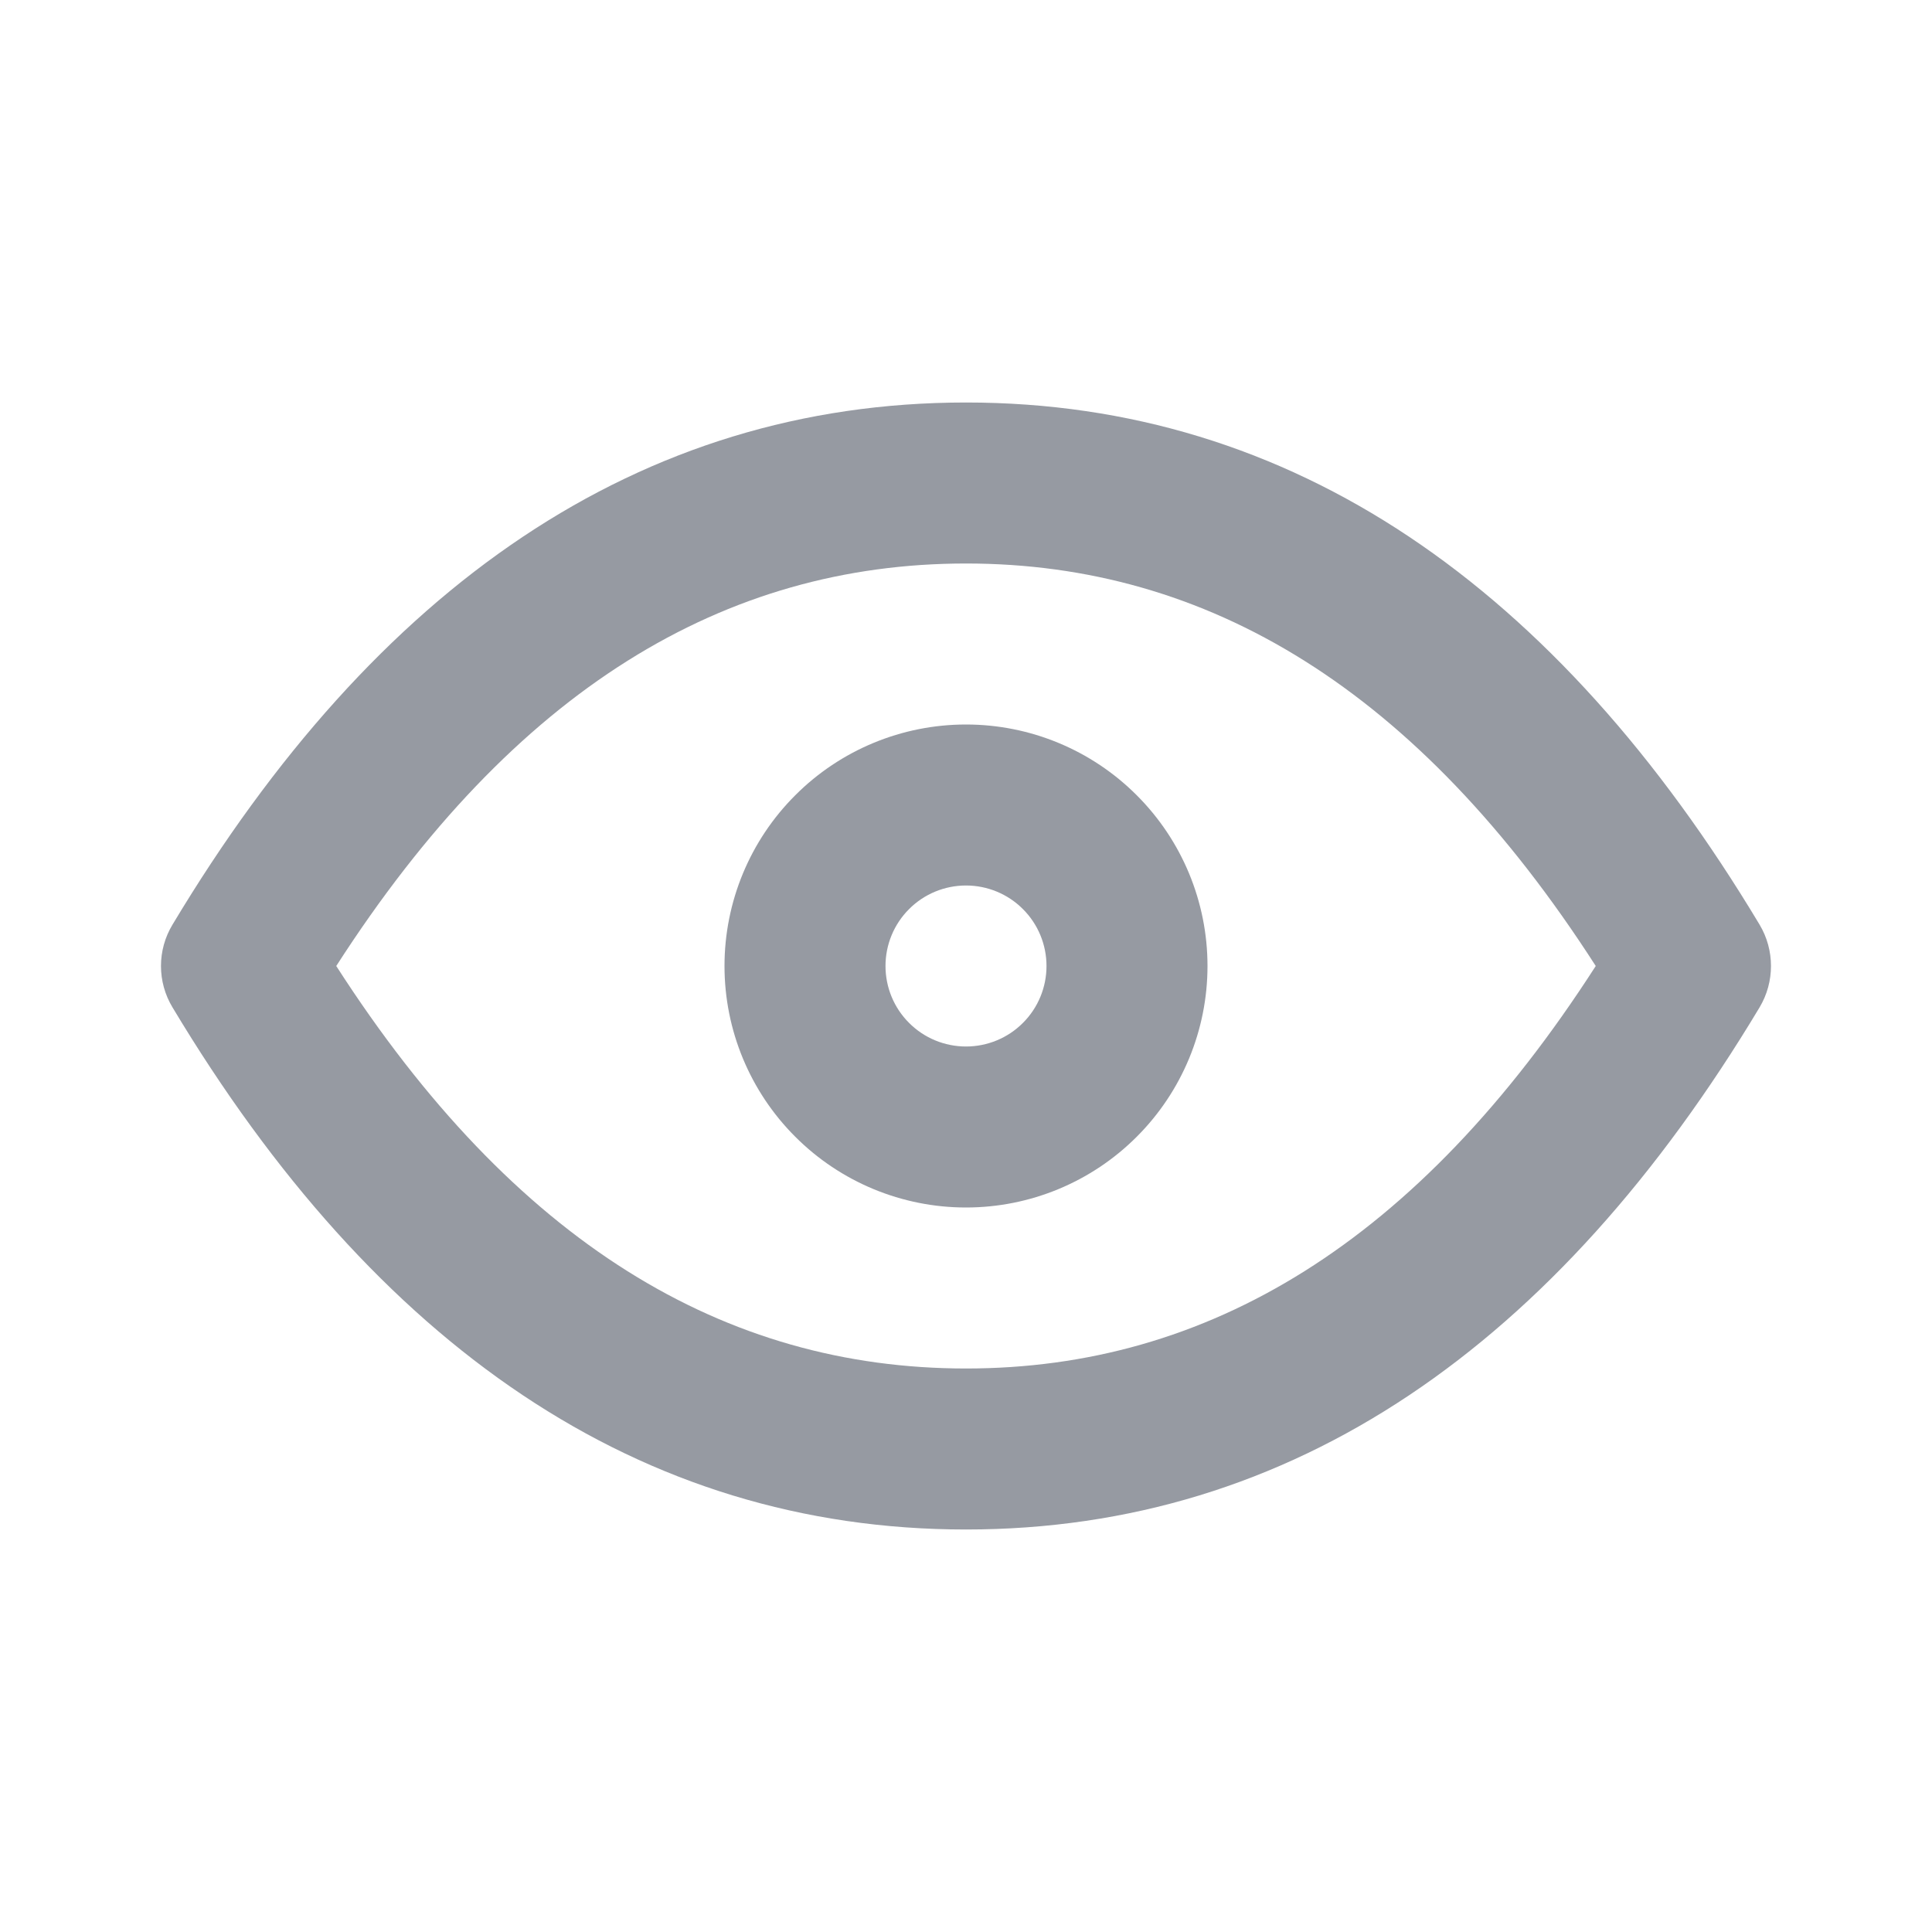 <svg width="24" height="24" viewBox="0 0 24 24" fill="none" xmlns="http://www.w3.org/2000/svg">
<g clip-path="url(#clip0_2_116)">
<path fill-rule="evenodd" clip-rule="evenodd" d="M9.879 9.879C10.441 9.316 11.204 9 12 9C12.796 9 13.559 9.316 14.121 9.879C14.684 10.441 15 11.204 15 12C15 12.796 14.684 13.559 14.121 14.121C13.559 14.684 12.796 15 12 15C11.204 15 10.441 14.684 9.879 14.121C9.316 13.559 9 12.796 9 12C9 11.204 9.316 10.441 9.879 9.879ZM12 11C11.735 11 11.48 11.105 11.293 11.293C11.105 11.48 11 11.735 11 12C11 12.265 11.105 12.52 11.293 12.707C11.48 12.895 11.735 13 12 13C12.265 13 12.52 12.895 12.707 12.707C12.895 12.52 13 12.265 13 12C13 11.735 12.895 11.48 12.707 11.293C12.52 11.105 12.265 11 12 11Z" fill="#969AA2"/>
<path fill-rule="evenodd" clip-rule="evenodd" d="M4.177 12C6.39 15.441 9.001 17 12 17C14.999 17 17.61 15.441 19.823 12C17.61 8.559 14.999 7 12 7C9.001 7 6.39 8.559 4.177 12ZM2.143 11.486C4.662 7.286 7.944 5 12 5C16.056 5 19.338 7.286 21.858 11.486C22.047 11.802 22.047 12.198 21.858 12.514C19.338 16.714 16.056 19 12 19C7.944 19 4.662 16.714 2.143 12.514C1.952 12.198 1.952 11.802 2.143 11.486Z" fill="#969AA2"/>
</g>
<defs>
<clipPath id="clip0_2_116">
<rect width="24" height="24" fill="white"/>
</clipPath>
</defs>
</svg>

